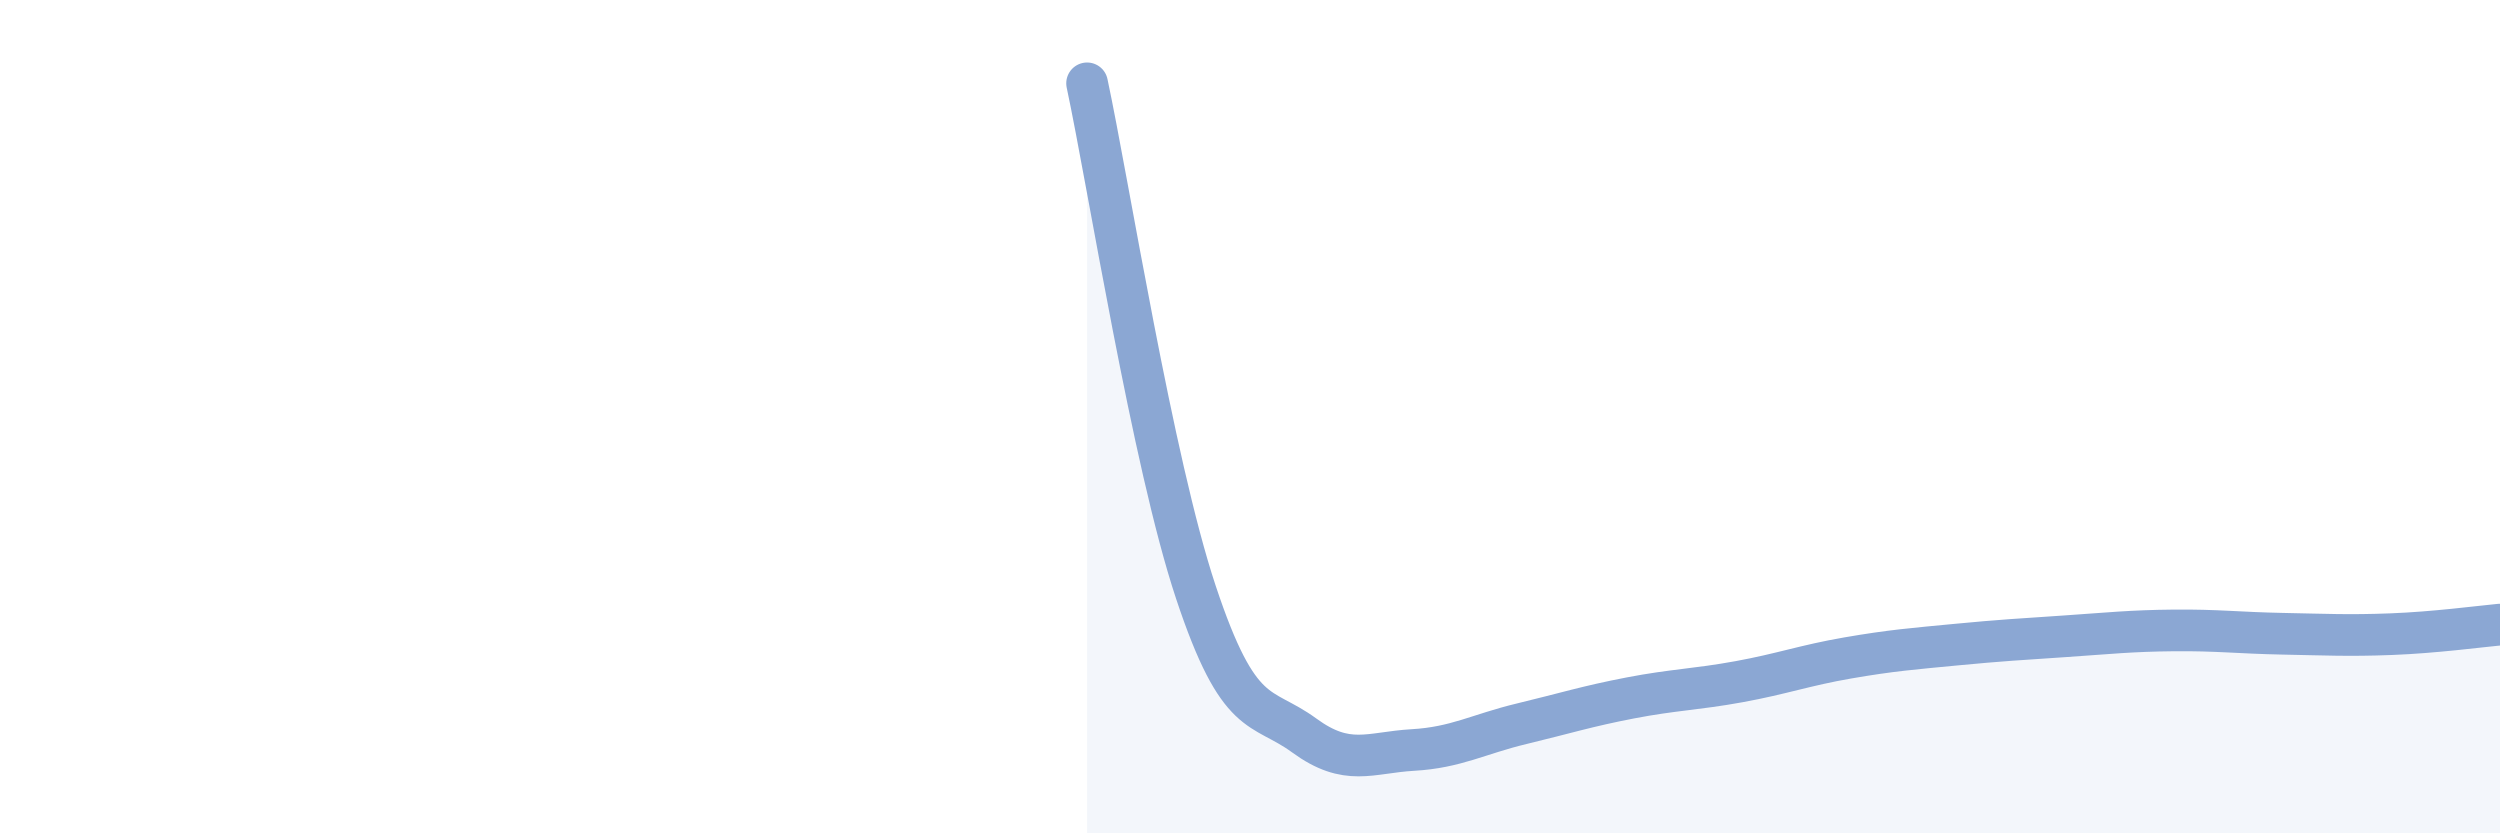 
    <svg width="60" height="20" viewBox="0 0 60 20" xmlns="http://www.w3.org/2000/svg">
      <path
        d="M 26.09,2 C 26.61,4.44 27.66,11.08 28.7,14.21 C 29.74,17.34 30.26,16.89 31.3,17.65 C 32.34,18.41 32.87,18.06 33.91,18 C 34.95,17.94 35.48,17.62 36.52,17.37 C 37.56,17.12 38.09,16.95 39.13,16.75 C 40.17,16.55 40.7,16.55 41.74,16.36 C 42.78,16.17 43.31,15.97 44.35,15.79 C 45.39,15.61 45.92,15.57 46.96,15.47 C 48,15.37 48.53,15.34 49.57,15.27 C 50.61,15.2 51.13,15.14 52.17,15.13 C 53.21,15.12 53.74,15.19 54.78,15.21 C 55.82,15.23 56.35,15.26 57.39,15.22 C 58.43,15.18 59.48,15.04 60,14.99L60 20L26.09 20Z"
        fill="#8ba7d3"
        opacity="0.1"
        stroke-linecap="round"
        stroke-linejoin="round"
      />
      <path
        d="M 26.09,2 C 26.61,4.44 27.66,11.08 28.7,14.21 C 29.74,17.34 30.26,16.89 31.3,17.65 C 32.34,18.41 32.87,18.06 33.91,18 C 34.95,17.94 35.48,17.62 36.52,17.37 C 37.56,17.12 38.09,16.95 39.13,16.75 C 40.17,16.55 40.7,16.55 41.74,16.36 C 42.78,16.17 43.31,15.97 44.35,15.79 C 45.39,15.61 45.92,15.57 46.96,15.47 C 48,15.37 48.53,15.34 49.57,15.27 C 50.61,15.2 51.13,15.14 52.17,15.13 C 53.21,15.12 53.74,15.19 54.78,15.21 C 55.82,15.23 56.35,15.26 57.39,15.22 C 58.43,15.18 59.48,15.04 60,14.99"
        stroke="#8ba7d3"
        stroke-width="1"
        fill="none"
        stroke-linecap="round"
        stroke-linejoin="round"
      />
    </svg>
  